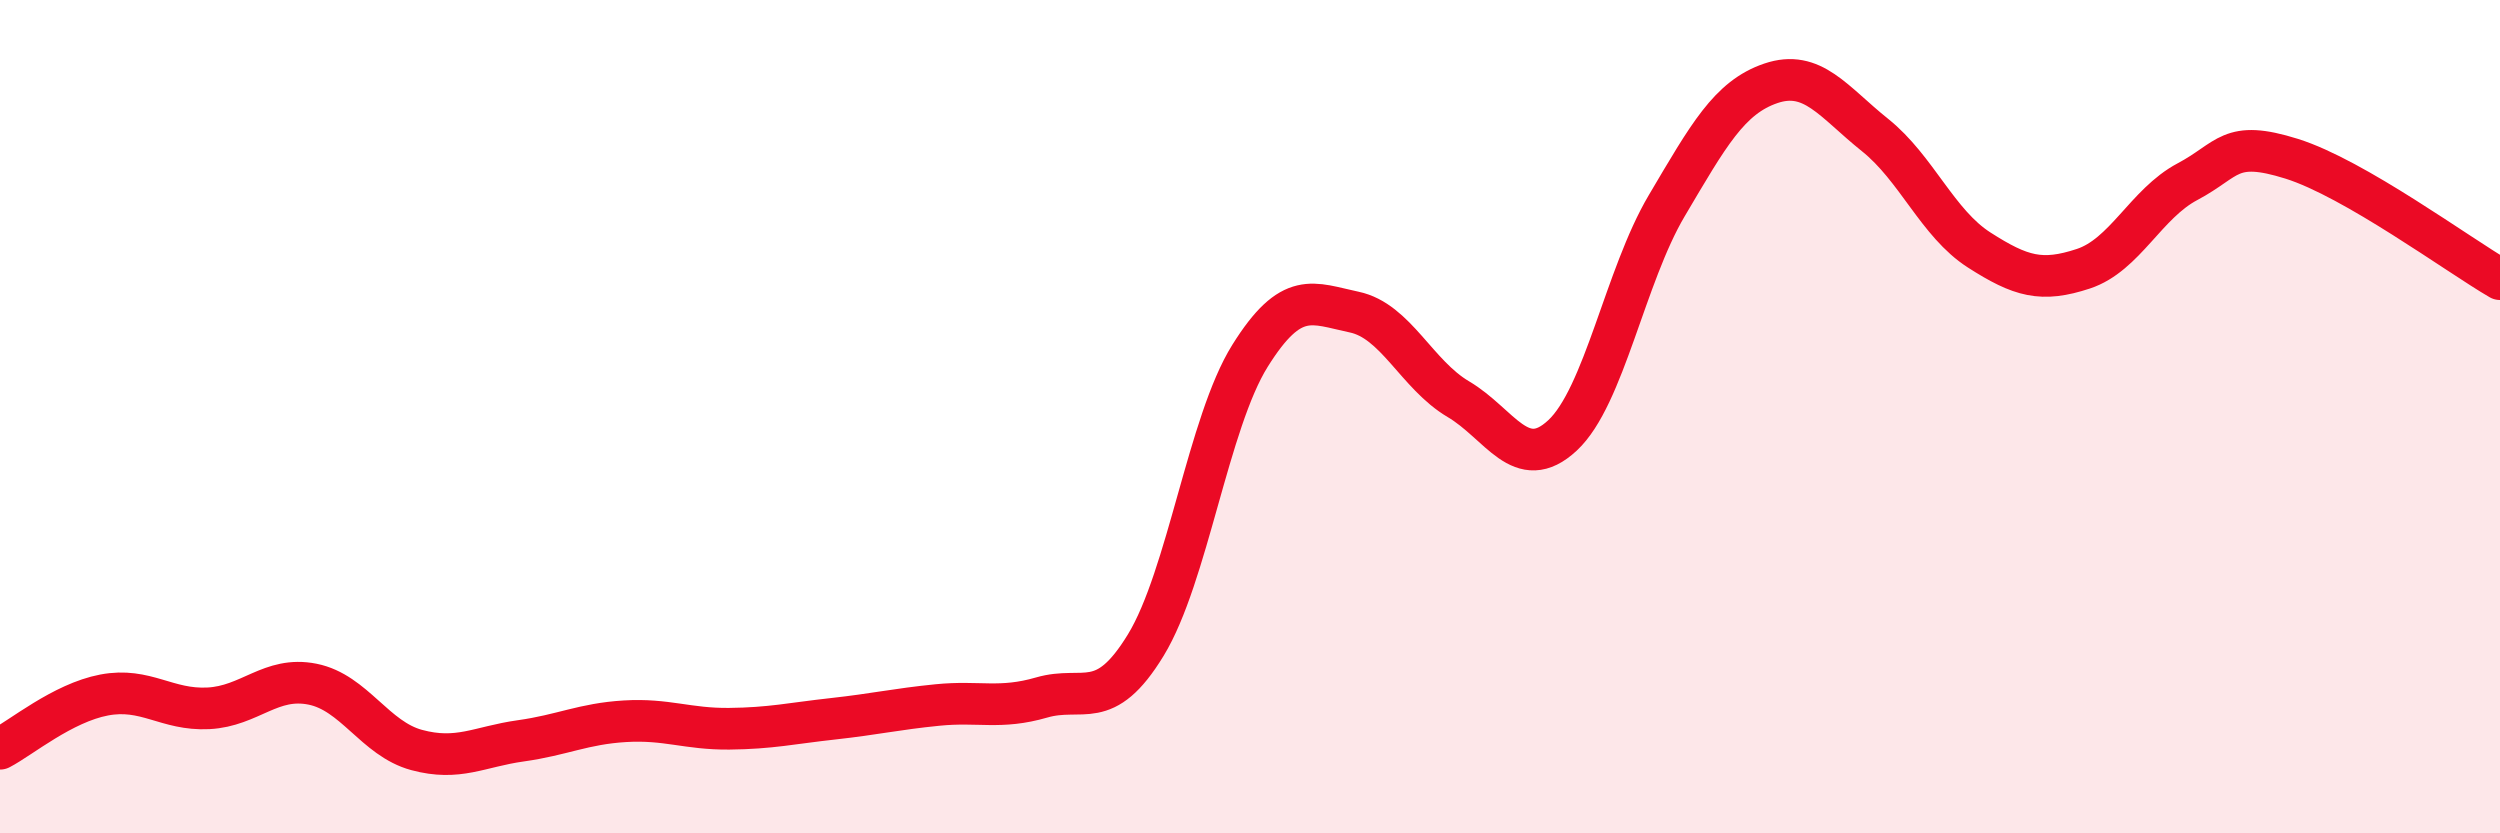 
    <svg width="60" height="20" viewBox="0 0 60 20" xmlns="http://www.w3.org/2000/svg">
      <path
        d="M 0,17.97 C 0.5,17.71 1.5,16.87 2.5,16.68 C 3.5,16.49 4,17.05 5,17 C 6,16.95 6.5,16.22 7.5,16.42 C 8.5,16.62 9,17.73 10,18 C 11,18.27 11.5,17.92 12.5,17.78 C 13.5,17.64 14,17.37 15,17.31 C 16,17.25 16.5,17.5 17.5,17.49 C 18.5,17.48 19,17.36 20,17.25 C 21,17.14 21.5,17.02 22.5,16.92 C 23.5,16.82 24,17.03 25,16.74 C 26,16.45 26.5,17.12 27.5,15.48 C 28.5,13.84 29,10.14 30,8.54 C 31,6.94 31.5,7.28 32.5,7.49 C 33.5,7.7 34,8.99 35,9.58 C 36,10.17 36.5,11.38 37.5,10.45 C 38.5,9.52 39,6.63 40,4.94 C 41,3.25 41.5,2.34 42.5,2 C 43.5,1.66 44,2.44 45,3.24 C 46,4.04 46.5,5.36 47.5,6 C 48.5,6.64 49,6.78 50,6.45 C 51,6.12 51.5,4.89 52.5,4.36 C 53.5,3.83 53.5,3.34 55,3.81 C 56.5,4.28 59,6.12 60,6.7L60 20L0 20Z"
        fill="#EB0A25"
        opacity="0.1"
        stroke-linecap="round"
        stroke-linejoin="round"
      />
      <path
        d="M 0,17.97 C 0.5,17.71 1.5,16.87 2.5,16.68 C 3.5,16.49 4,17.05 5,17 C 6,16.95 6.5,16.22 7.5,16.42 C 8.5,16.62 9,17.73 10,18 C 11,18.27 11.5,17.92 12.5,17.78 C 13.5,17.64 14,17.37 15,17.31 C 16,17.25 16.5,17.5 17.5,17.49 C 18.5,17.48 19,17.36 20,17.25 C 21,17.14 21.5,17.02 22.5,16.92 C 23.5,16.82 24,17.03 25,16.74 C 26,16.45 26.5,17.12 27.5,15.48 C 28.5,13.84 29,10.14 30,8.54 C 31,6.94 31.5,7.28 32.5,7.49 C 33.5,7.7 34,8.99 35,9.58 C 36,10.17 36.5,11.38 37.5,10.45 C 38.5,9.52 39,6.63 40,4.94 C 41,3.25 41.5,2.34 42.5,2 C 43.5,1.66 44,2.44 45,3.24 C 46,4.04 46.5,5.36 47.5,6 C 48.5,6.64 49,6.78 50,6.45 C 51,6.12 51.5,4.89 52.5,4.36 C 53.5,3.83 53.5,3.34 55,3.81 C 56.5,4.28 59,6.12 60,6.7"
        stroke="#EB0A25"
        stroke-width="1"
        fill="none"
        stroke-linecap="round"
        stroke-linejoin="round"
      />
    </svg>
  